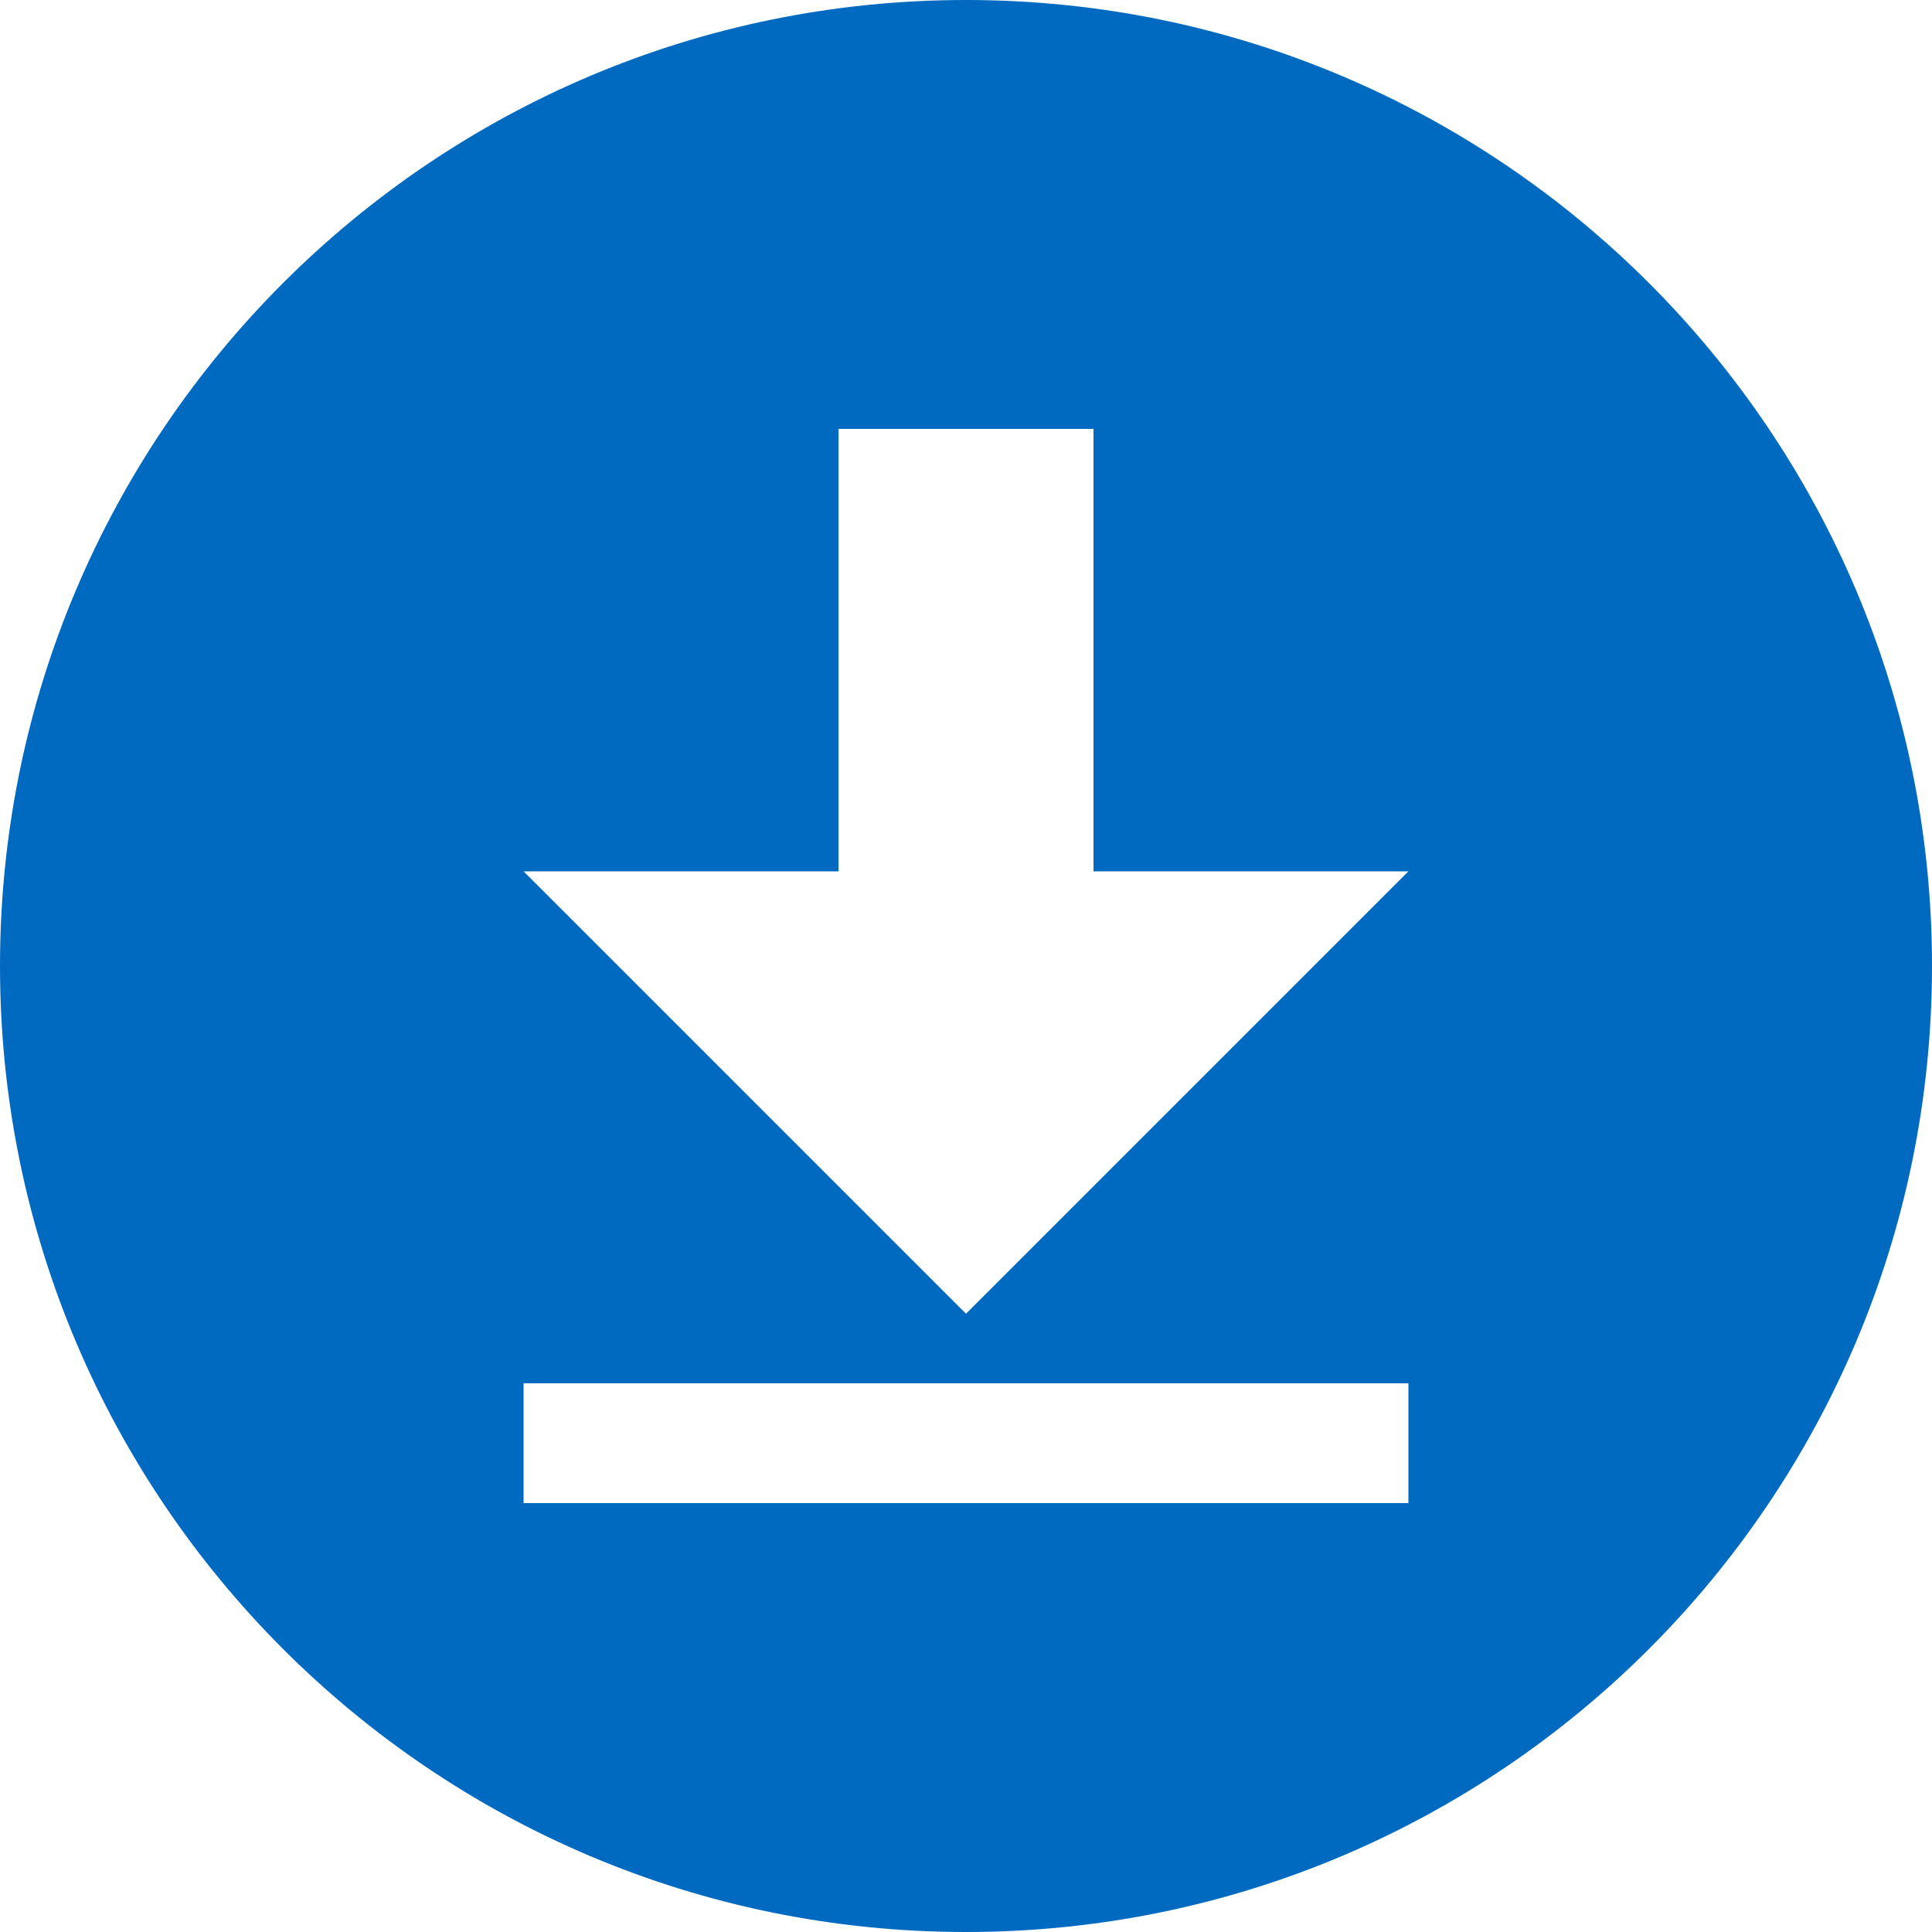 <?xml version="1.0" encoding="utf-8"?>
<!-- Generator: Adobe Illustrator 21.1.0, SVG Export Plug-In . SVG Version: 6.00 Build 0)  -->
<svg version="1.1" id="Layer_1" xmlns="http://www.w3.org/2000/svg" xmlns:xlink="http://www.w3.org/1999/xlink" x="0px" y="0px"
	 viewBox="0 0 100 100" style="enable-background:new 0 0 100 100;" xml:space="preserve">
<style type="text/css">
	.st0{fill-rule:evenodd;clip-rule:evenodd;fill:#006AC0;}
</style>
<g>
	<path class="st0" d="M50,0c27.6,0,50,22.4,50,50s-22.4,50-50,50S0,77.6,0,50S22.4,0,50,0L50,0z M43.4,22.2v22.9H27.1L50,68
		l22.9-22.9H56.6V22.2H43.4L43.4,22.2z M27.1,71.6h45.8v6.2H27.1V71.6L27.1,71.6z"/>
</g>
</svg>
